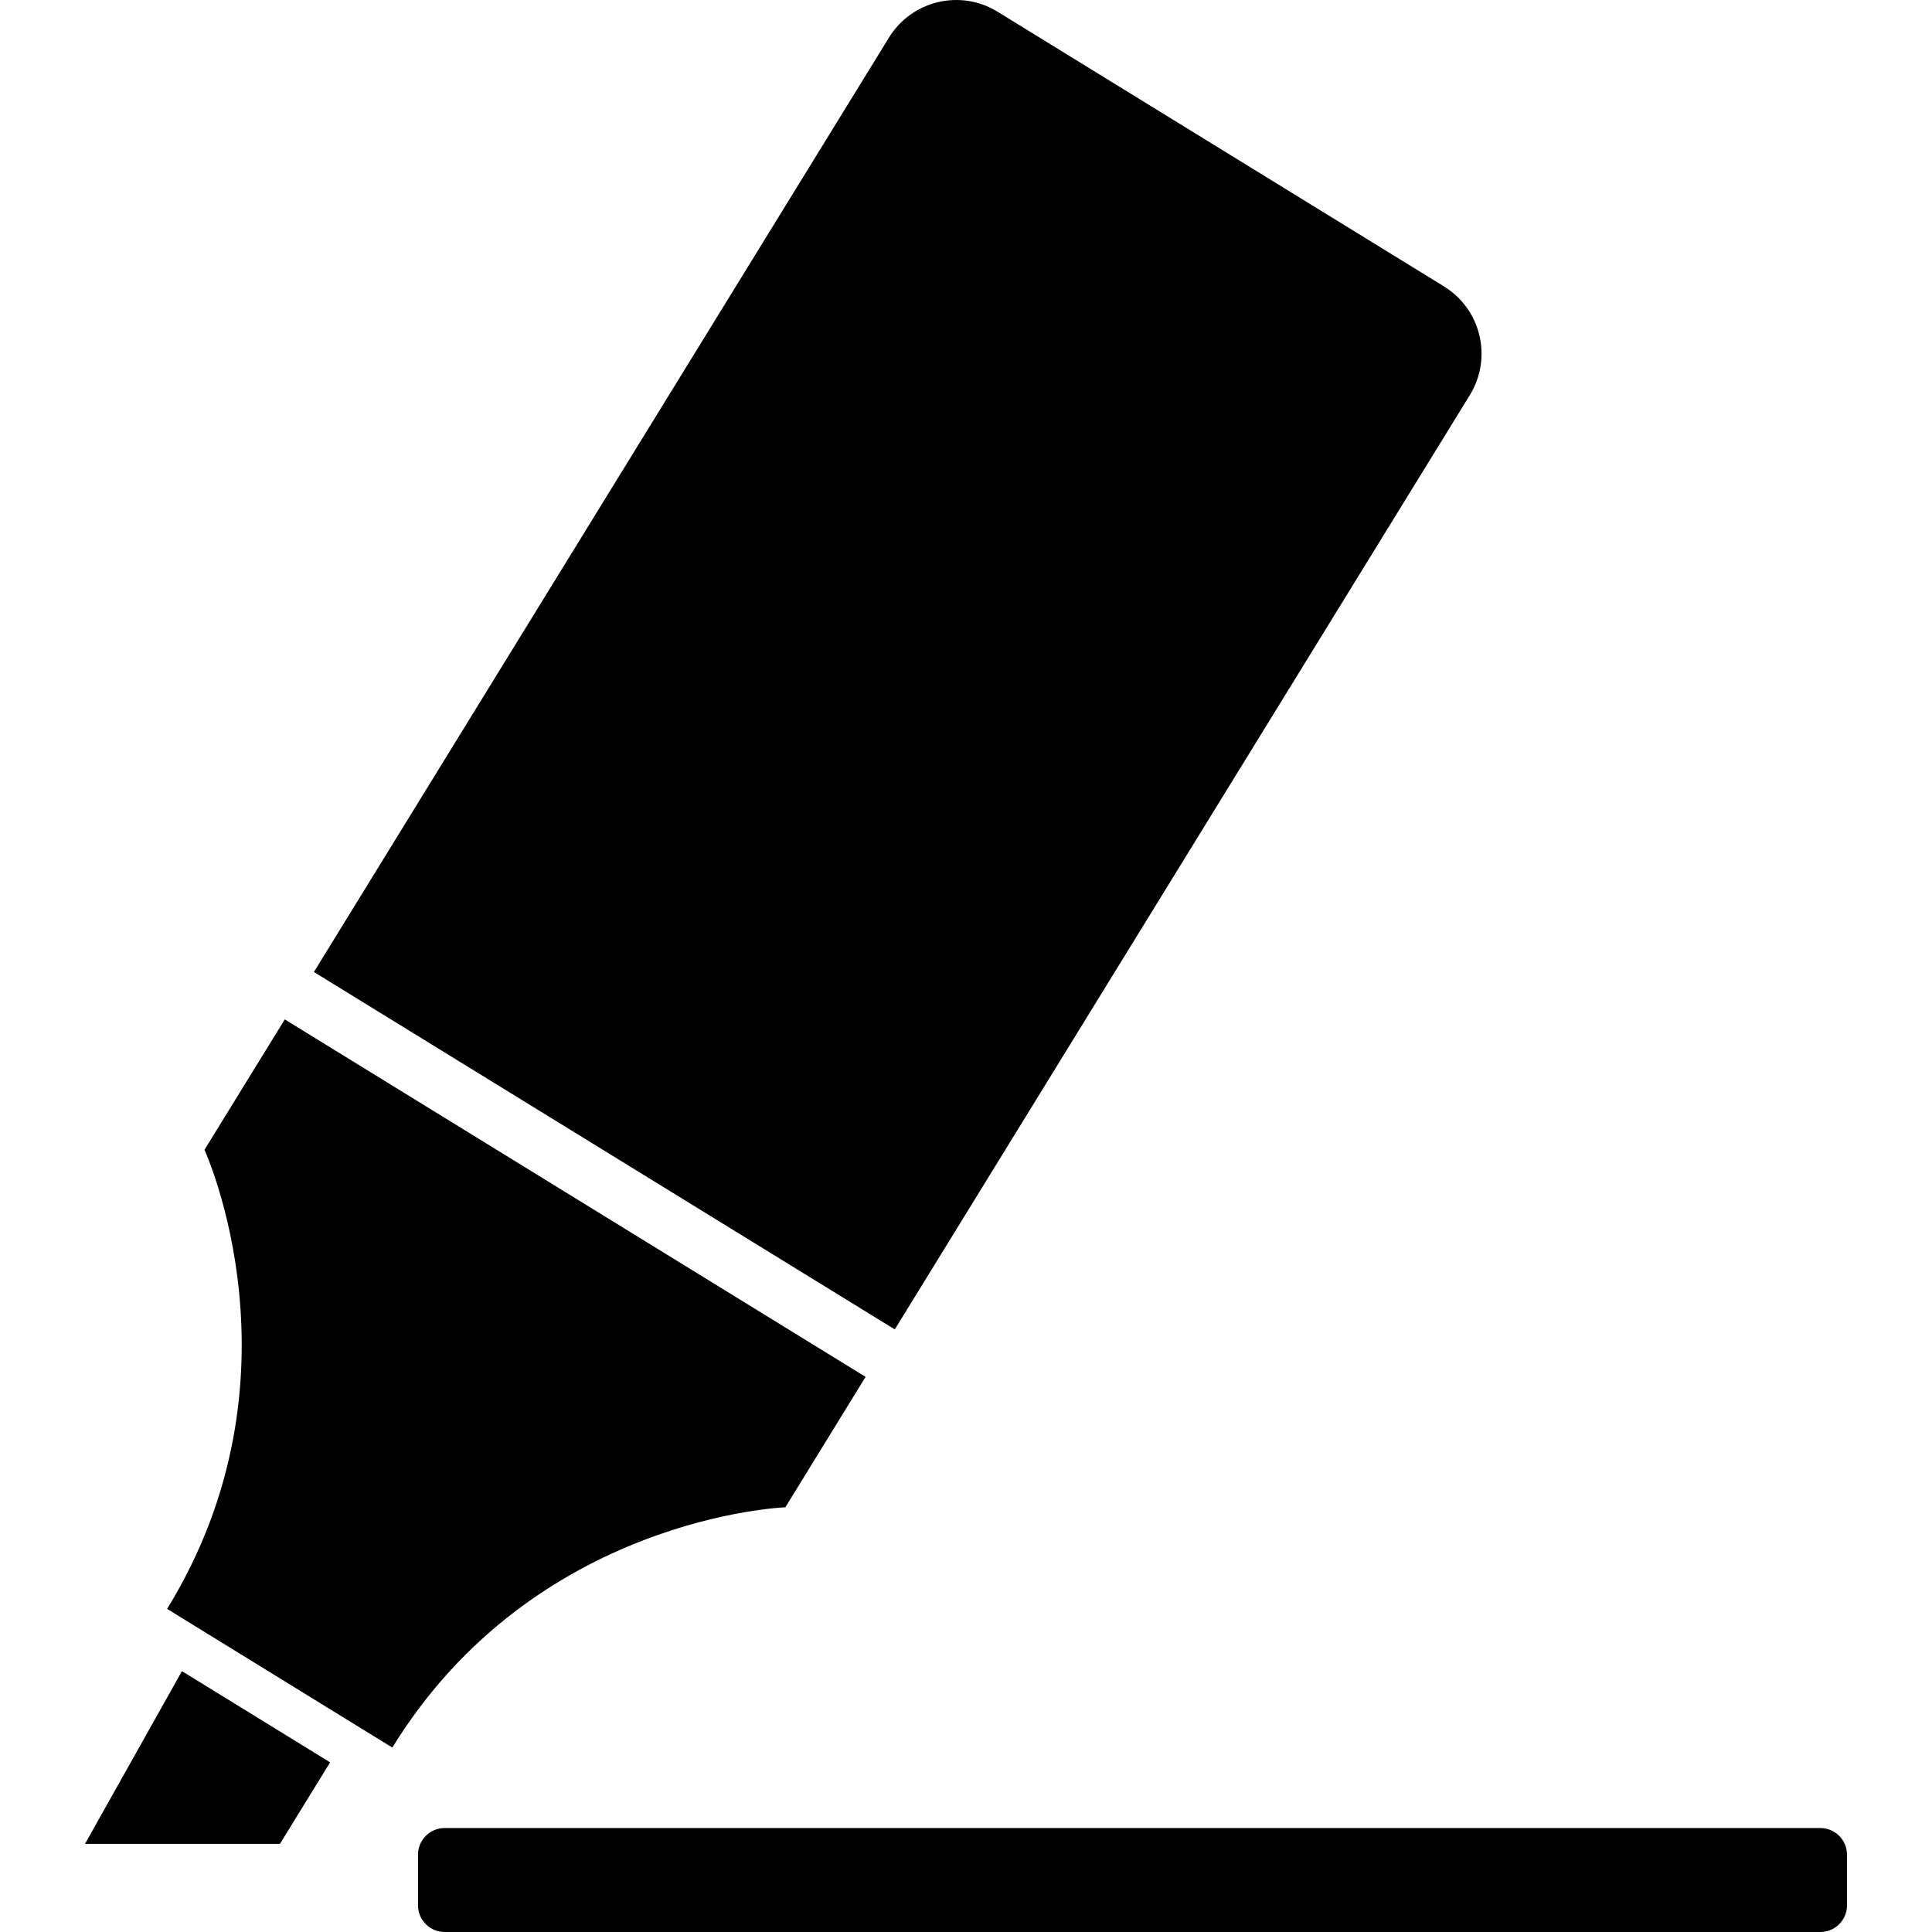<?xml version="1.0" encoding="utf-8"?>

<!DOCTYPE svg PUBLIC "-//W3C//DTD SVG 1.1//EN" "http://www.w3.org/Graphics/SVG/1.1/DTD/svg11.dtd">
<!-- Uploaded to: SVG Repo, www.svgrepo.com, Generator: SVG Repo Mixer Tools -->
<svg version="1.1" id="_x32_" xmlns="http://www.w3.org/2000/svg" xmlns:xlink="http://www.w3.org/1999/xlink" 
	 width="800px" height="800px" viewBox="0 0 512 512"  xml:space="preserve">
<style type="text/css">
<![CDATA[
	.st0{fill:#000000;}
]]>
</style>
<g>
	<path class="st0" d="M208.125,399.449c0,0,9.656-15.703,21.266-34.563L75.469,270.152c-11.609,18.859-21.281,34.563-21.281,34.563
		s27.797,60.406-9.906,121.656l29.844,18.375l29.844,18.375C141.656,401.855,208.125,399.449,208.125,399.449z"/>
	<path class="st0" d="M389.531,104.684c6.031-9.828,2.984-22.719-6.859-28.781L264.359,3.105
		c-9.828-6.047-22.703-2.984-28.766,6.844L83.188,257.59l153.938,94.719L389.531,104.684z"/>
	<polygon class="st0" points="22.531,488.637 74.188,488.637 87.484,467.043 48.219,442.871 	"/>
	<path class="st0" d="M482.406,484.449H117.844c-3.906,0-7.063,3.156-7.063,7.063v13.438c0,3.891,3.156,7.047,7.063,7.047h364.563
		c3.906,0,7.063-3.156,7.063-7.047v-13.438C489.469,487.605,486.313,484.449,482.406,484.449z"/>
</g>
</svg>